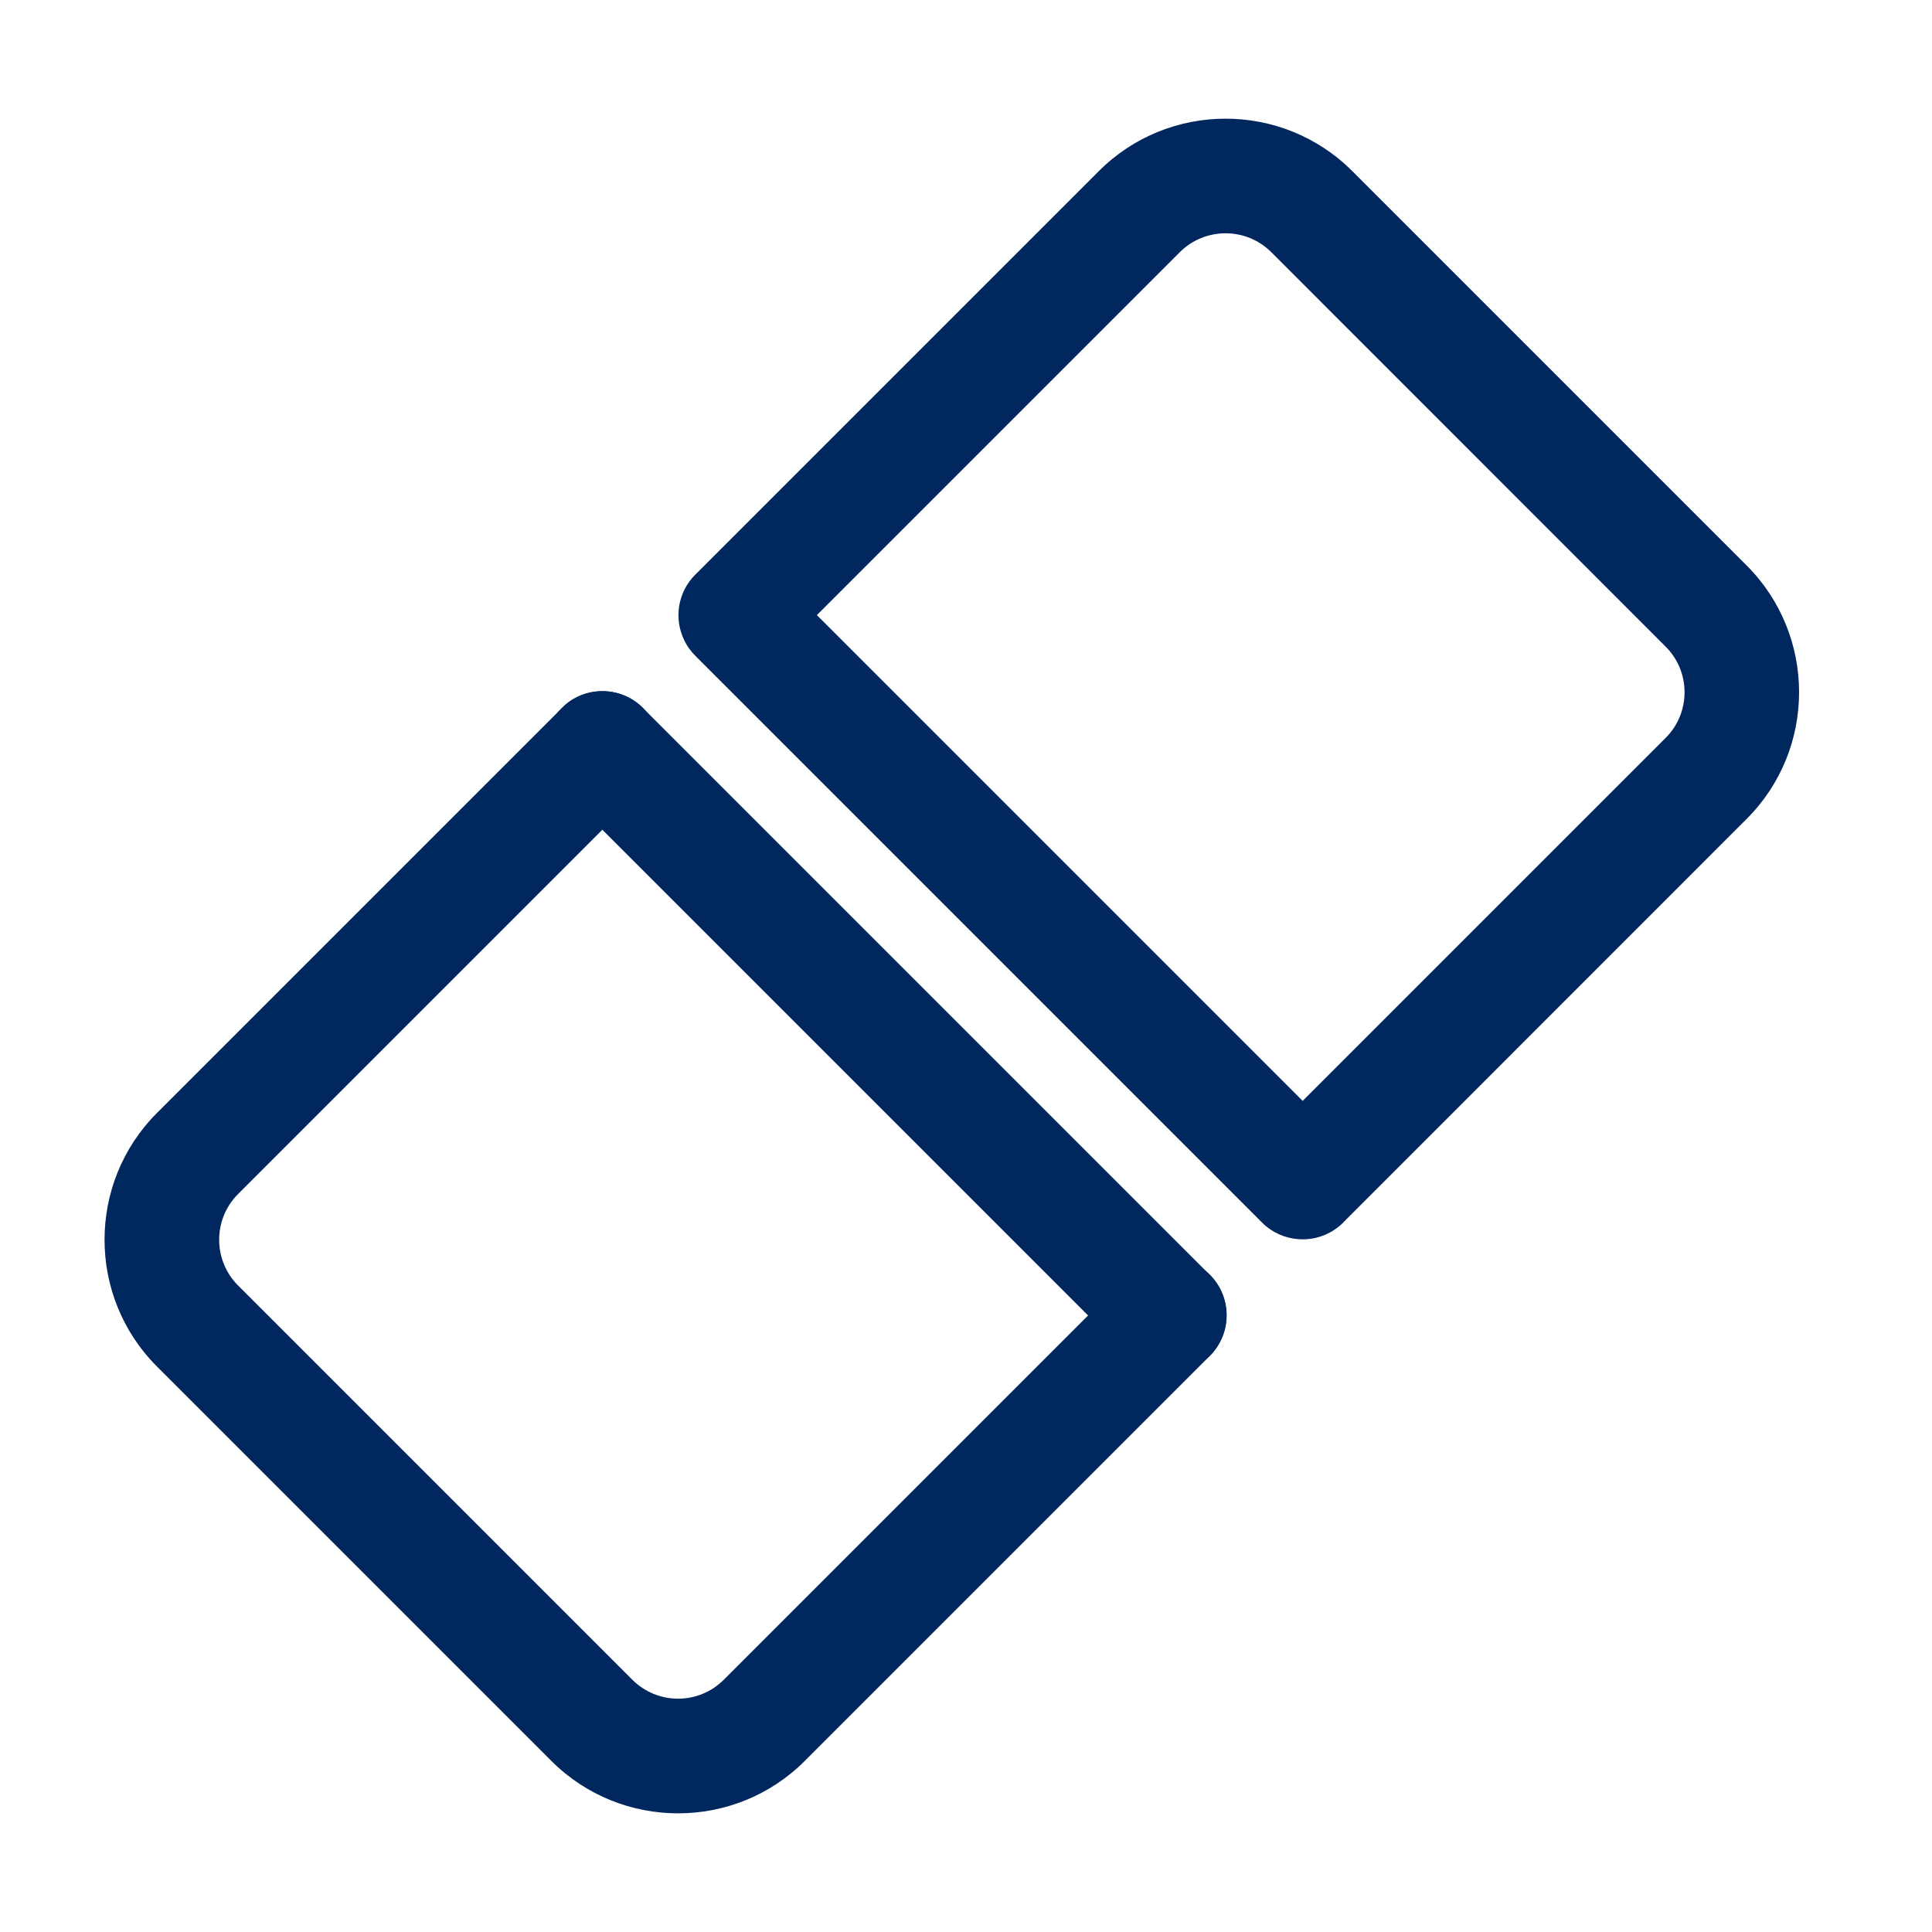 <svg width="16" height="16" viewBox="0 0 16 16" fill="none" xmlns="http://www.w3.org/2000/svg">
<g clip-path="url(#clip0_679_52307)">
<path d="M11.124 10.125C11.021 10.227 10.884 10.273 10.751 10.262C10.642 10.254 10.535 10.208 10.452 10.125C10.448 10.121 10.444 10.117 10.44 10.113L5.766 5.439C5.726 5.4 5.692 5.355 5.667 5.303C5.578 5.121 5.614 4.902 5.758 4.759L9.1 1.417C9.679 0.838 10.62 0.838 11.199 1.417L14.465 4.683C15.044 5.262 15.044 6.204 14.465 6.782L11.136 10.112C11.132 10.116 11.128 10.12 11.123 10.125L11.124 10.125ZM10.788 9.117L13.794 6.111C14.003 5.903 14.003 5.563 13.794 5.355L10.528 2.088C10.319 1.88 9.98 1.88 9.771 2.088L6.765 5.094L10.788 9.117L10.788 9.117Z" fill="#00285E"/>
<path d="M10.019 11.229L6.665 14.583C6.087 15.162 5.145 15.162 4.566 14.583L1.3 11.317C0.721 10.738 0.721 9.796 1.3 9.217L4.654 5.863C4.839 5.678 5.14 5.678 5.325 5.863C5.511 6.049 5.511 6.349 5.325 6.535L1.971 9.889C1.763 10.097 1.763 10.437 1.971 10.645L5.237 13.911C5.446 14.12 5.785 14.12 5.994 13.911L9.348 10.557C9.533 10.372 9.834 10.372 10.02 10.557C10.205 10.743 10.205 11.043 10.019 11.229Z" fill="#00285E"/>
<path d="M10.018 11.229C9.833 11.414 9.532 11.414 9.346 11.229L4.652 6.535C4.467 6.349 4.467 6.048 4.652 5.863C4.838 5.677 5.138 5.677 5.324 5.863L10.018 10.557C10.204 10.743 10.204 11.043 10.018 11.229Z" fill="#00285E"/>
</g>
<defs>
<clipPath id="clip0_679_52307">
<rect width="14" height="7.589" fill="white" transform="translate(0.25 10.267) rotate(-45)"/>
</clipPath>
</defs>
</svg>

